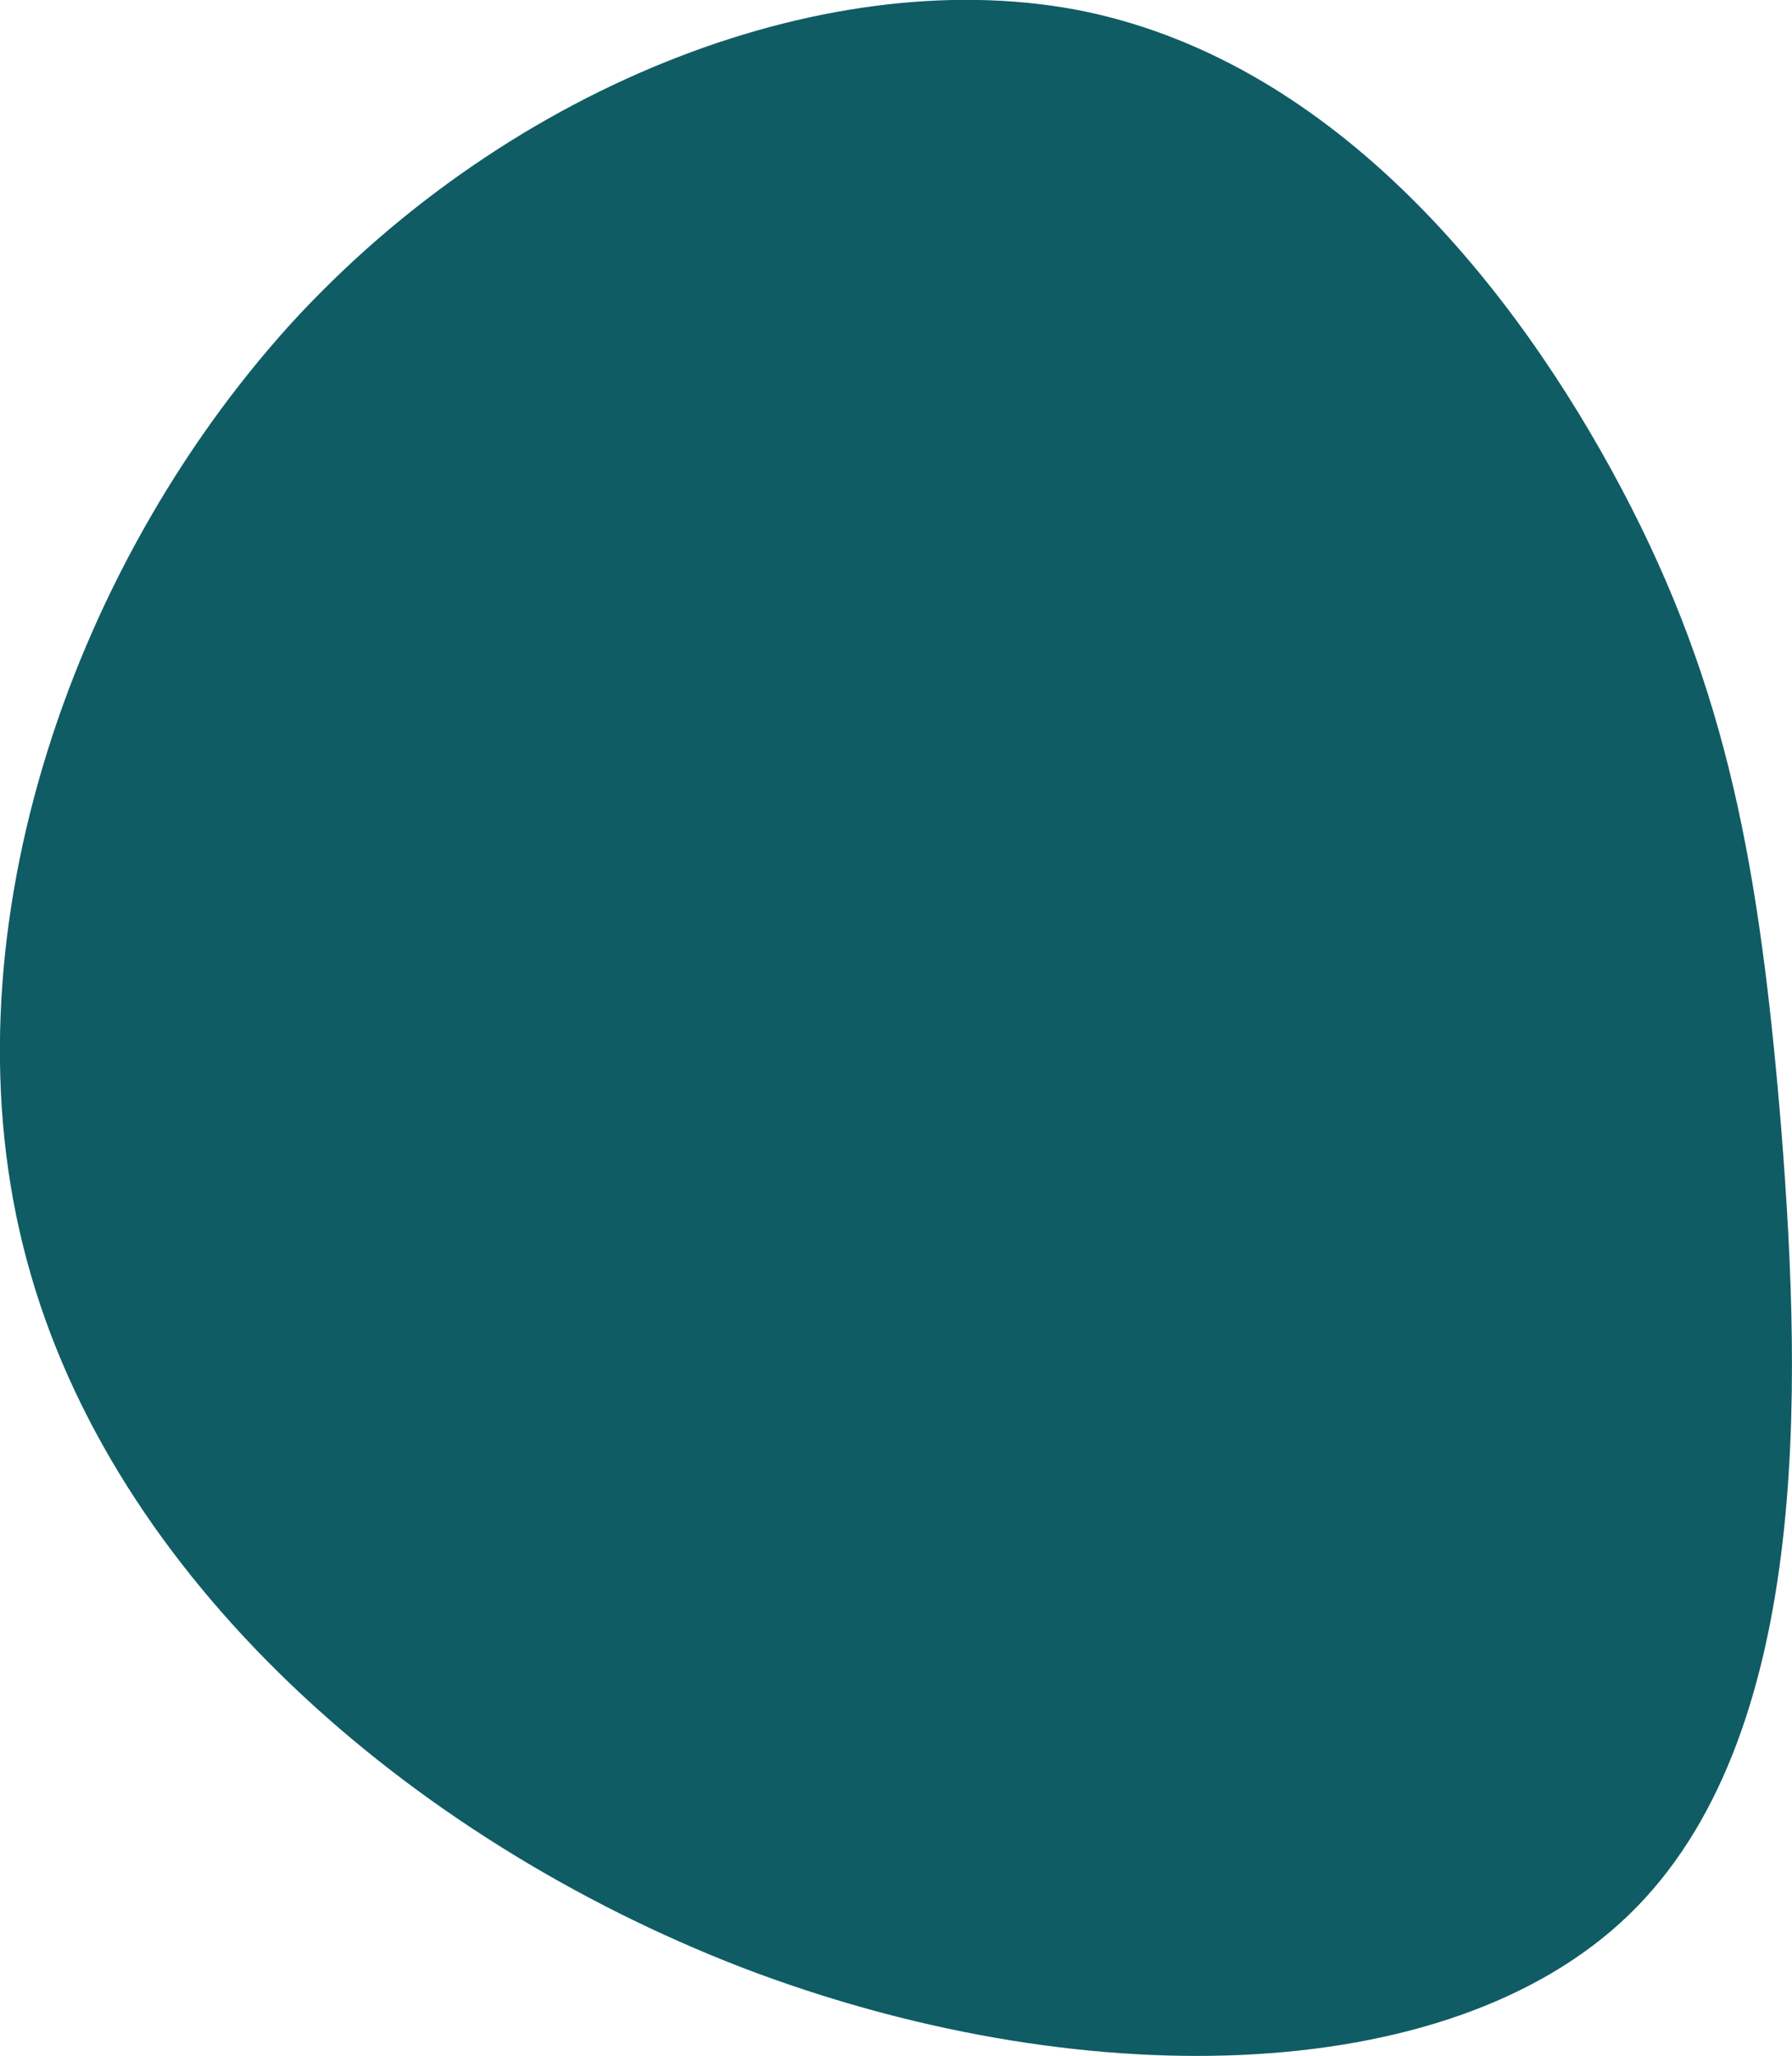 <?xml version="1.0" encoding="utf-8"?>
<!-- Generator: Adobe Illustrator 27.4.0, SVG Export Plug-In . SVG Version: 6.00 Build 0)  -->
<svg version="1.1" id="Layer_1" xmlns="http://www.w3.org/2000/svg" xmlns:xlink="http://www.w3.org/1999/xlink" x="0px" y="0px"
	 viewBox="0 0 863 990" style="enable-background:new 0 0 863 990;" xml:space="preserve">
<style type="text/css">
	.st0{fill:#0F5C65;}
</style>
<path id="Path_112" class="st0" d="M857.9,544.5c9.9,126,14.1,293-73.5,377.6s-267,86.8-427.7,25.1C196.5,885,53.8,759.9,12.9,606.8
	c-41-152,19.2-331.5,126.8-450.5C247.2,38.5,402.7-19.2,522.9,5.6c120.7,25.5,206.8,133,257.9,229.5S847.5,417.9,857.9,544.5"/>
</svg>
